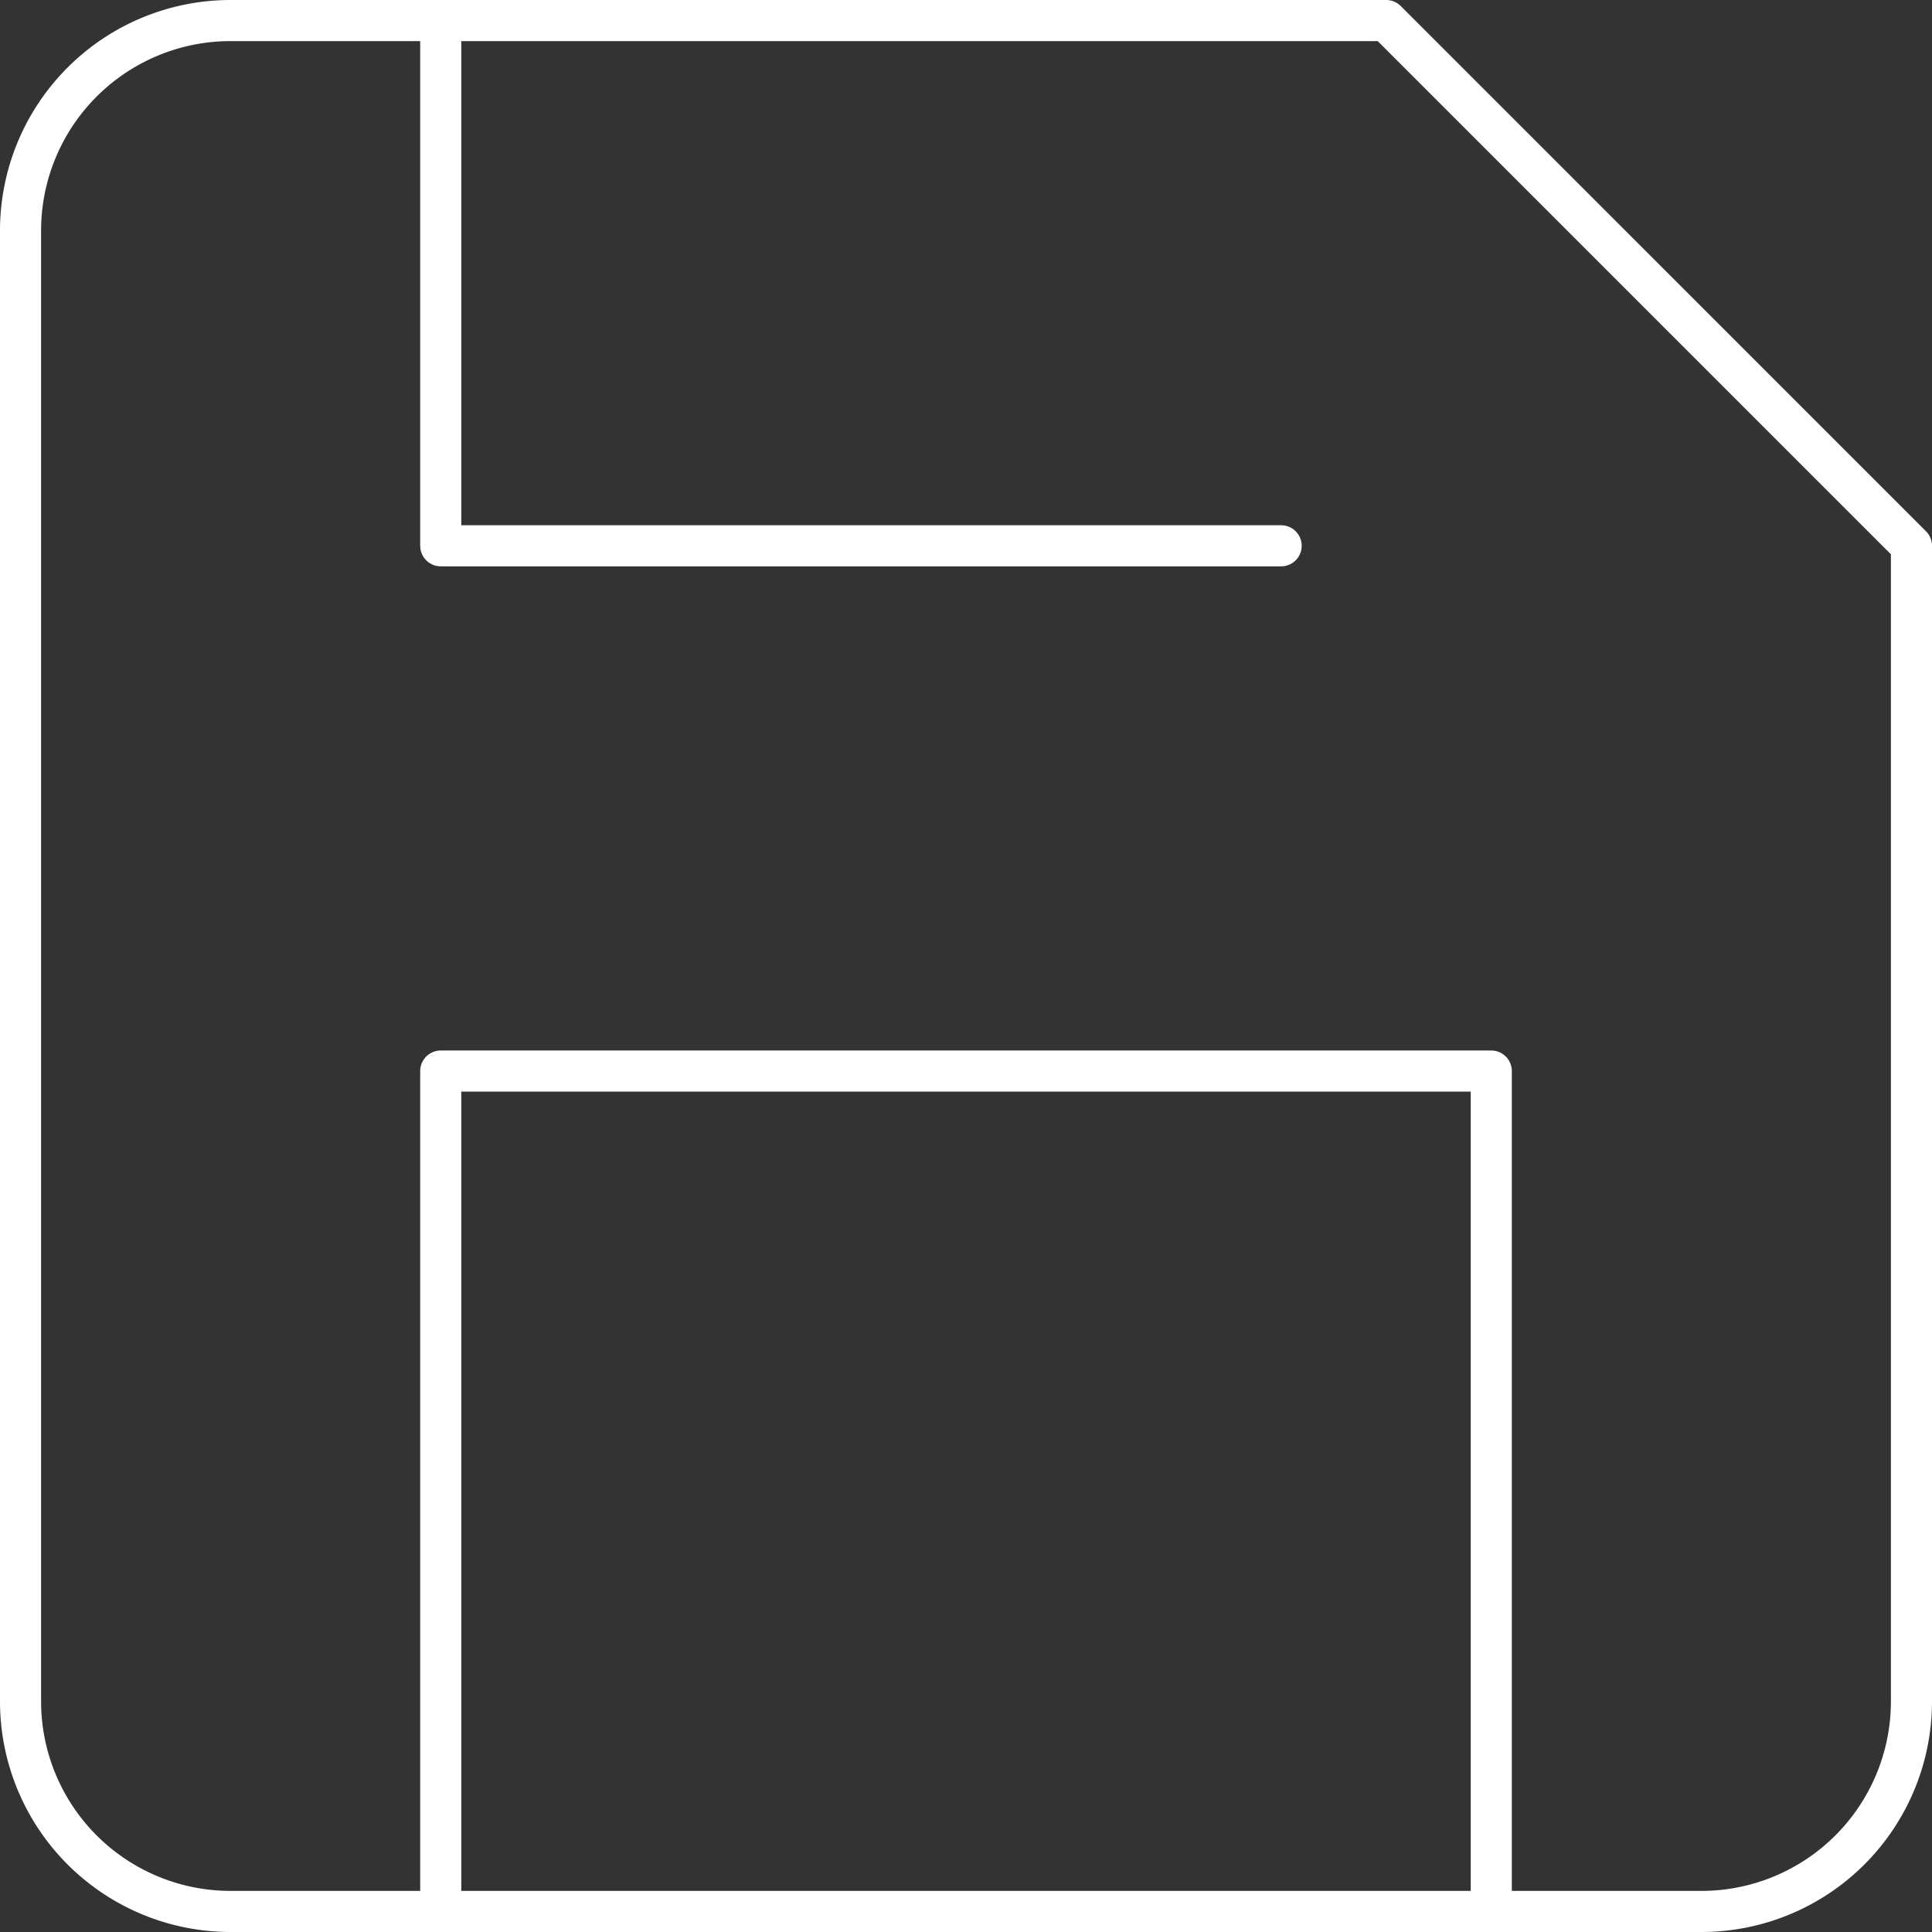 <?xml version="1.0" encoding="utf-8"?>
<svg xmlns="http://www.w3.org/2000/svg" height="141.057" viewBox="0 0 141.057 141.057" width="141.057">
  <rect x="0" y="0" width="141.057" height="141.057" fill="#333333" stroke="none"/>
  <g data-name="Icon feather-save" id="Icon_feather-save" transform="translate(-3 -3)">
    <path d="M127.217,142.557H19.84A15.34,15.34,0,0,1,4.5,127.217V19.84A15.34,15.34,0,0,1,19.84,4.5h84.368l38.349,38.349v84.368A15.34,15.34,0,0,1,127.217,142.557Z" data-name="Path 22" fill="none" id="Path_22" stroke="#fff" stroke-linecap="round" stroke-linejoin="round" stroke-width="3" transform="translate(0 0)"/>
    <path d="M87.2,80.859V19.5H10.5V80.859" data-name="Path 23" fill="none" id="Path_23" stroke="#fff" stroke-linecap="round" stroke-linejoin="round" stroke-width="3" transform="translate(24.679 61.698)"/>
    <path d="M10.5,4.5V42.849H71.859" data-name="Path 24" fill="none" id="Path_24" stroke="#fff" stroke-linecap="round" stroke-linejoin="round" stroke-width="3" transform="translate(24.679 0)"/>
  </g>
</svg>